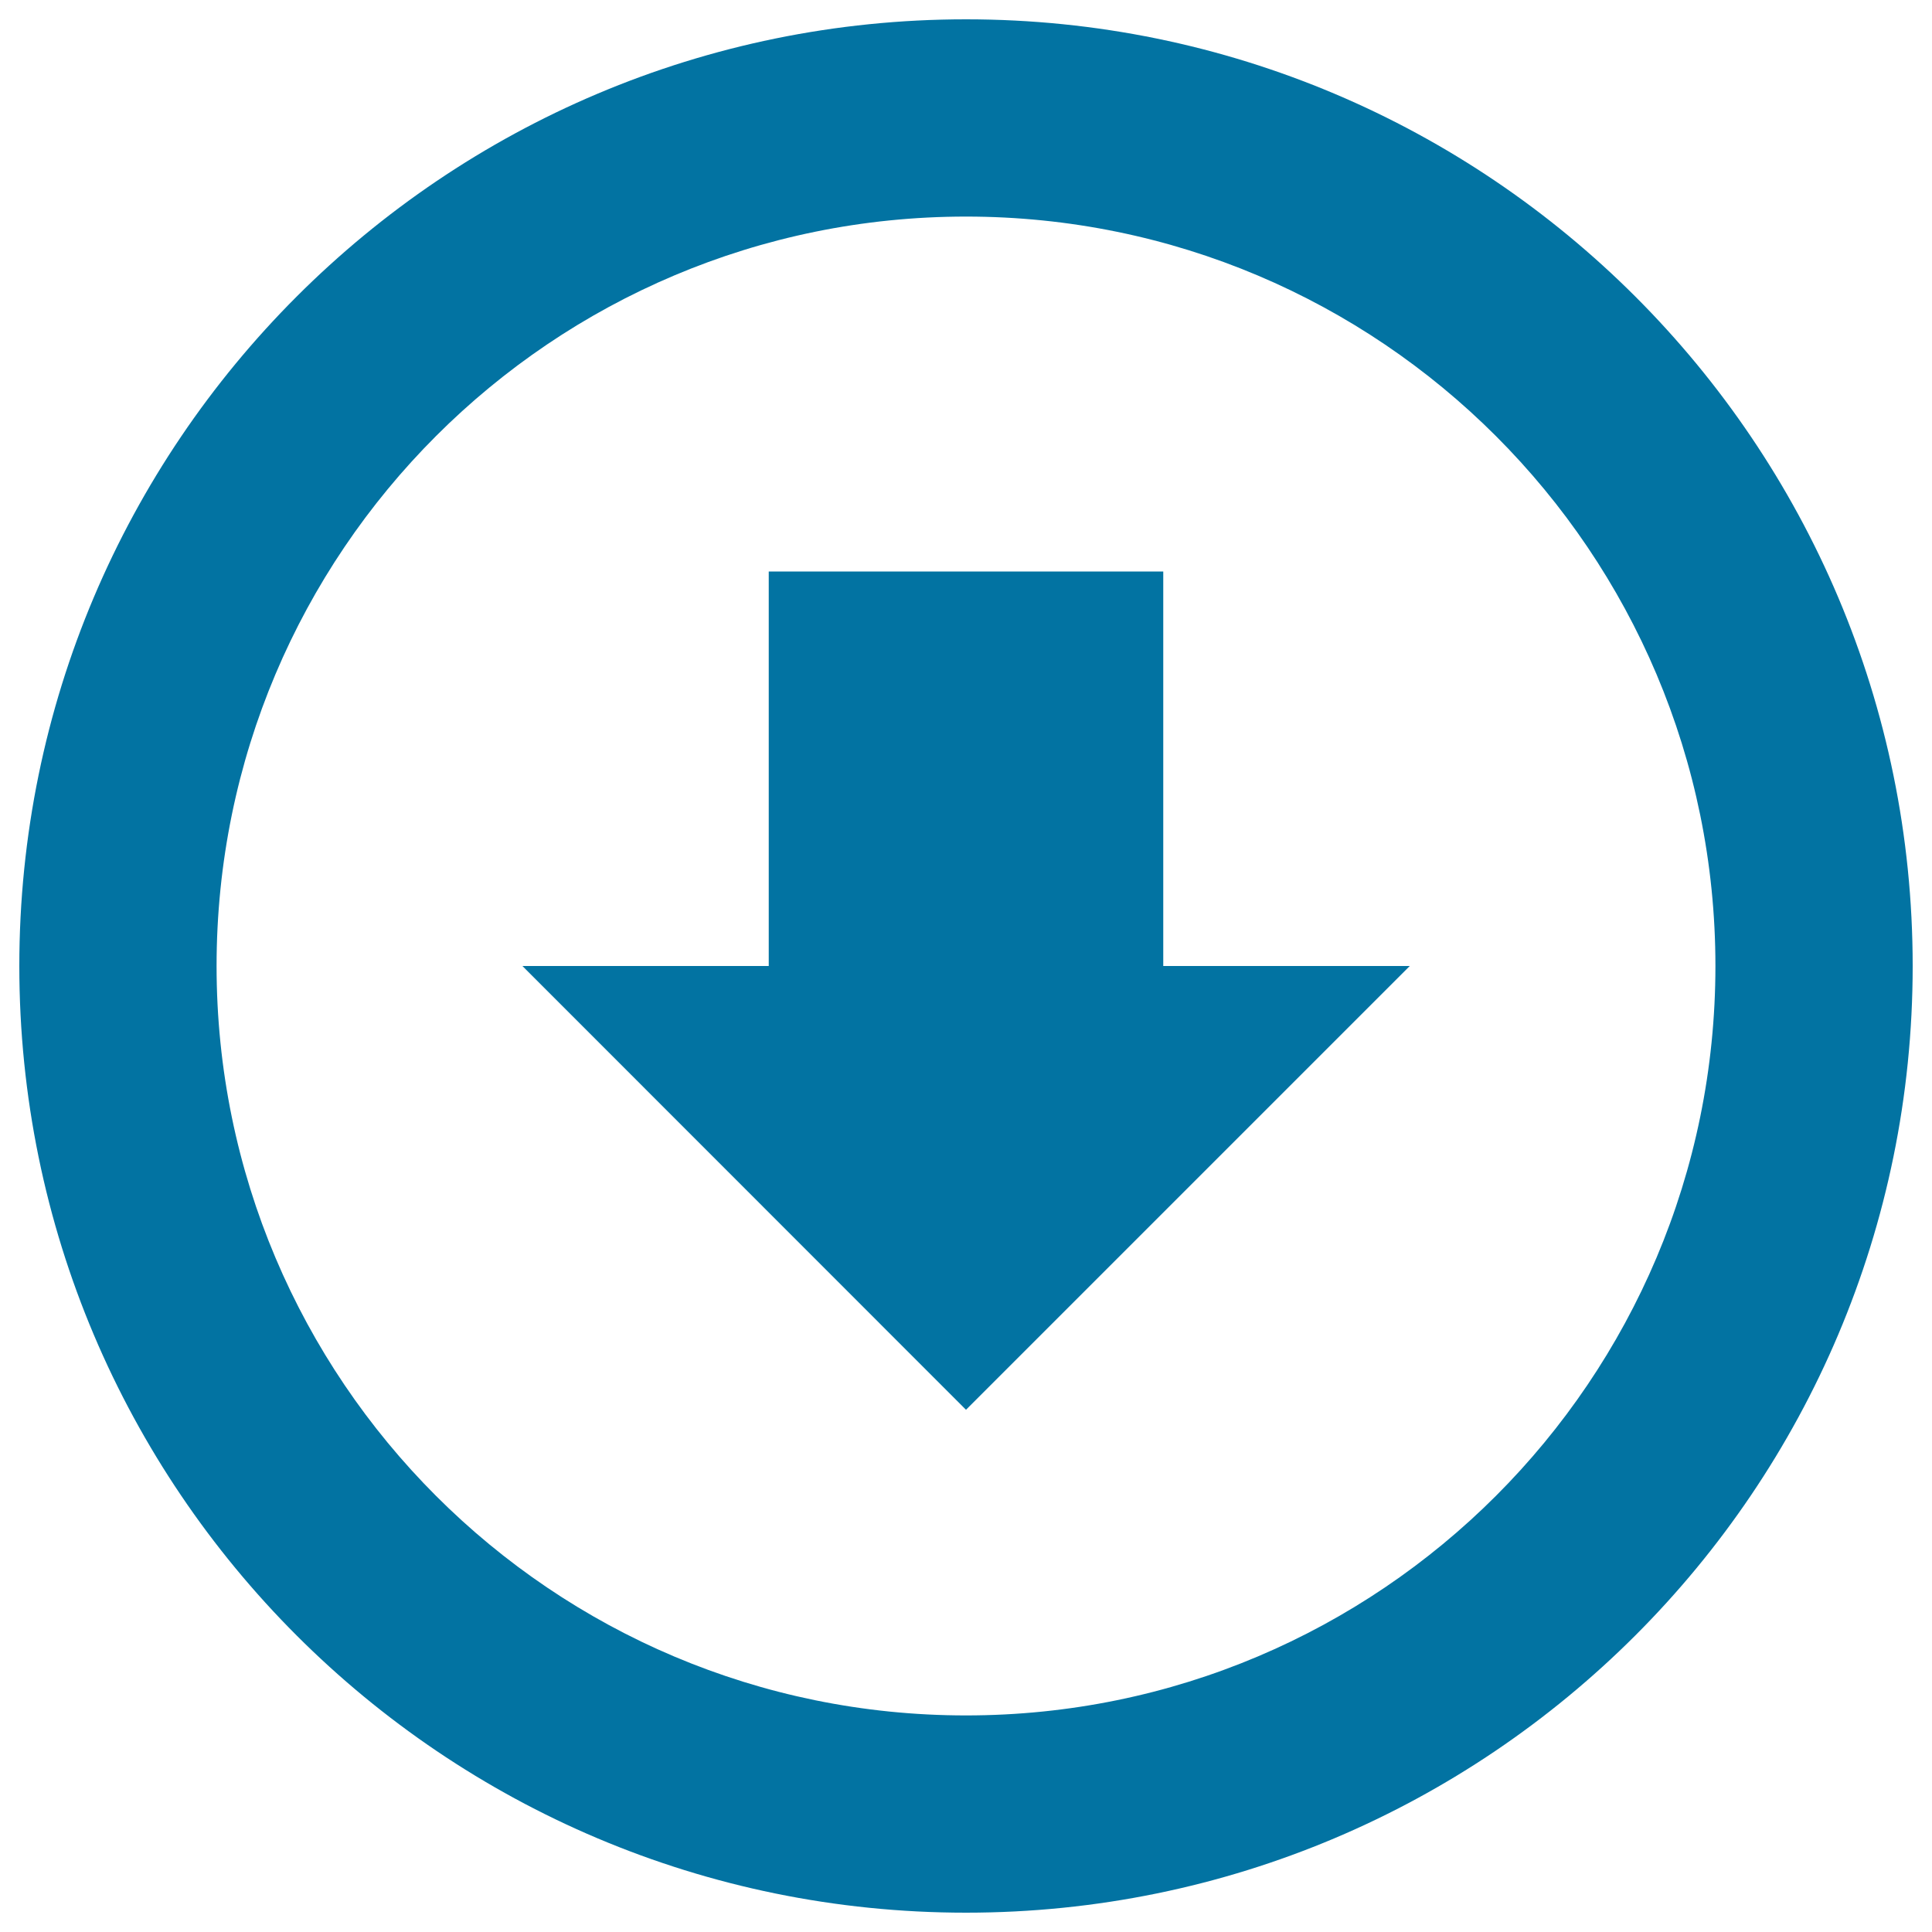 <svg xmlns="http://www.w3.org/2000/svg" viewBox="0 0 1000 1000" style="fill:#0273a2">
<title>Arrow with circle down SVG icon</title>
<g><path d="M500,10C229.4,10,10,229.4,10,500c0,270.7,219.4,490,490,490c270.6,0,490-219.4,490-490C990,229.4,770.6,10,500,10z M500,887.9c-214.2,0-387.9-173.6-387.9-387.9c0-214.3,173.6-387.9,387.9-387.9c214.3,0,387.9,173.7,387.9,387.9C887.9,714.2,714.2,887.9,500,887.9z M602.1,295.8H397.9V500H270.4L500,729.7L729.7,500H602.1V295.8z"/></g>
</svg>